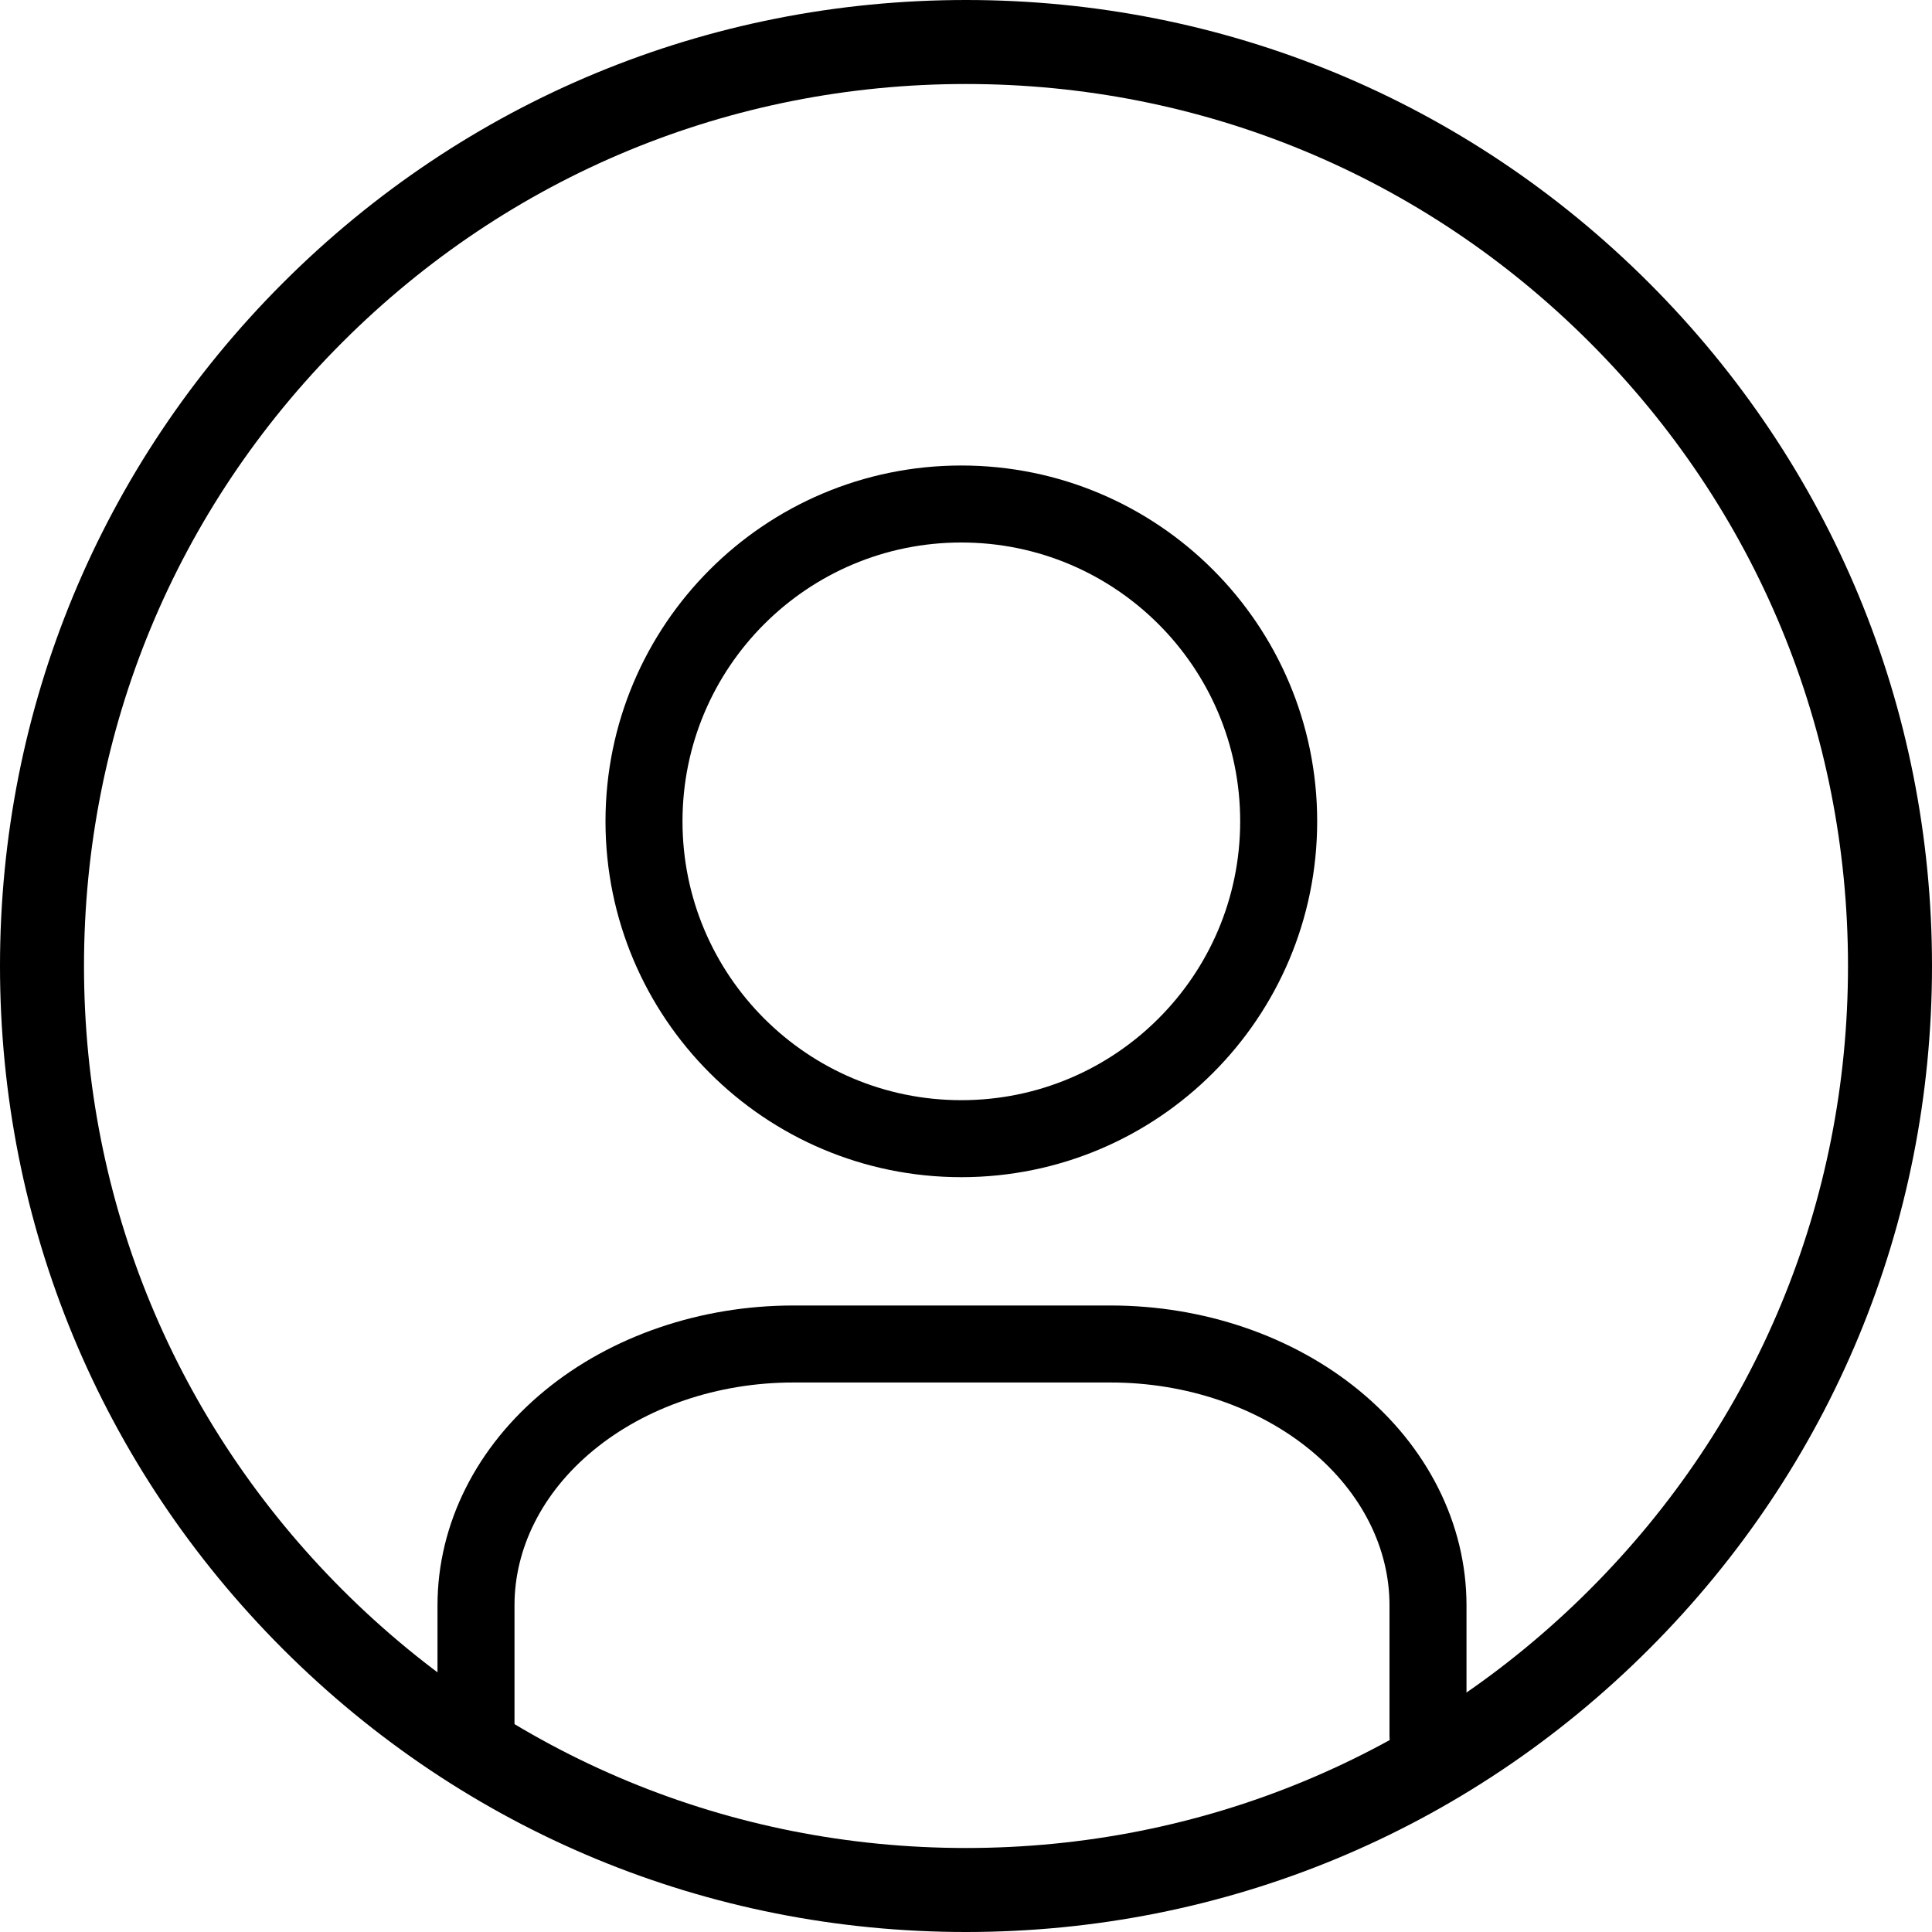 <svg width="69" height="69" viewBox="0 0 69 69" fill="none" xmlns="http://www.w3.org/2000/svg">
<g clip-path="url(#clip0)">
<path d="M34.5 1.5C43.317 1.5 51.6 4.931 57.834 11.165C64.069 17.4 67.5 25.682 67.5 34.5C67.5 43.317 64.069 51.6 57.834 57.834C51.6 64.069 43.317 67.5 34.5 67.5C25.682 67.5 17.4 64.069 11.165 57.834C4.931 51.6 1.5 43.317 1.5 34.5C1.5 25.682 4.931 17.4 11.165 11.165C17.4 4.931 25.682 1.5 34.5 1.5Z" stroke="#000000" stroke-width="3"/>
<path d="M34.333 40.667C40.593 40.667 45.667 35.593 45.667 29.333C45.667 23.074 40.593 18 34.333 18C28.074 18 23 23.074 23 29.333C23 35.593 28.074 40.667 34.333 40.667Z" stroke="#000000" stroke-width="2.75" stroke-linecap="round" stroke-linejoin="round"/>
<path d="M17 62V57.333C17 54.858 18.194 52.484 20.32 50.734C22.445 48.983 25.328 48 28.333 48H39.667C42.672 48 45.555 48.983 47.681 50.734C49.806 52.484 51 54.858 51 57.333V62" stroke="#000000" stroke-width="2.75" stroke-linecap="round" stroke-linejoin="round"/>
</g>
<defs>
<clipPath id="clip0">
<rect width="69" height="69" fill="white"/>
</clipPath>
</defs>
</svg>
